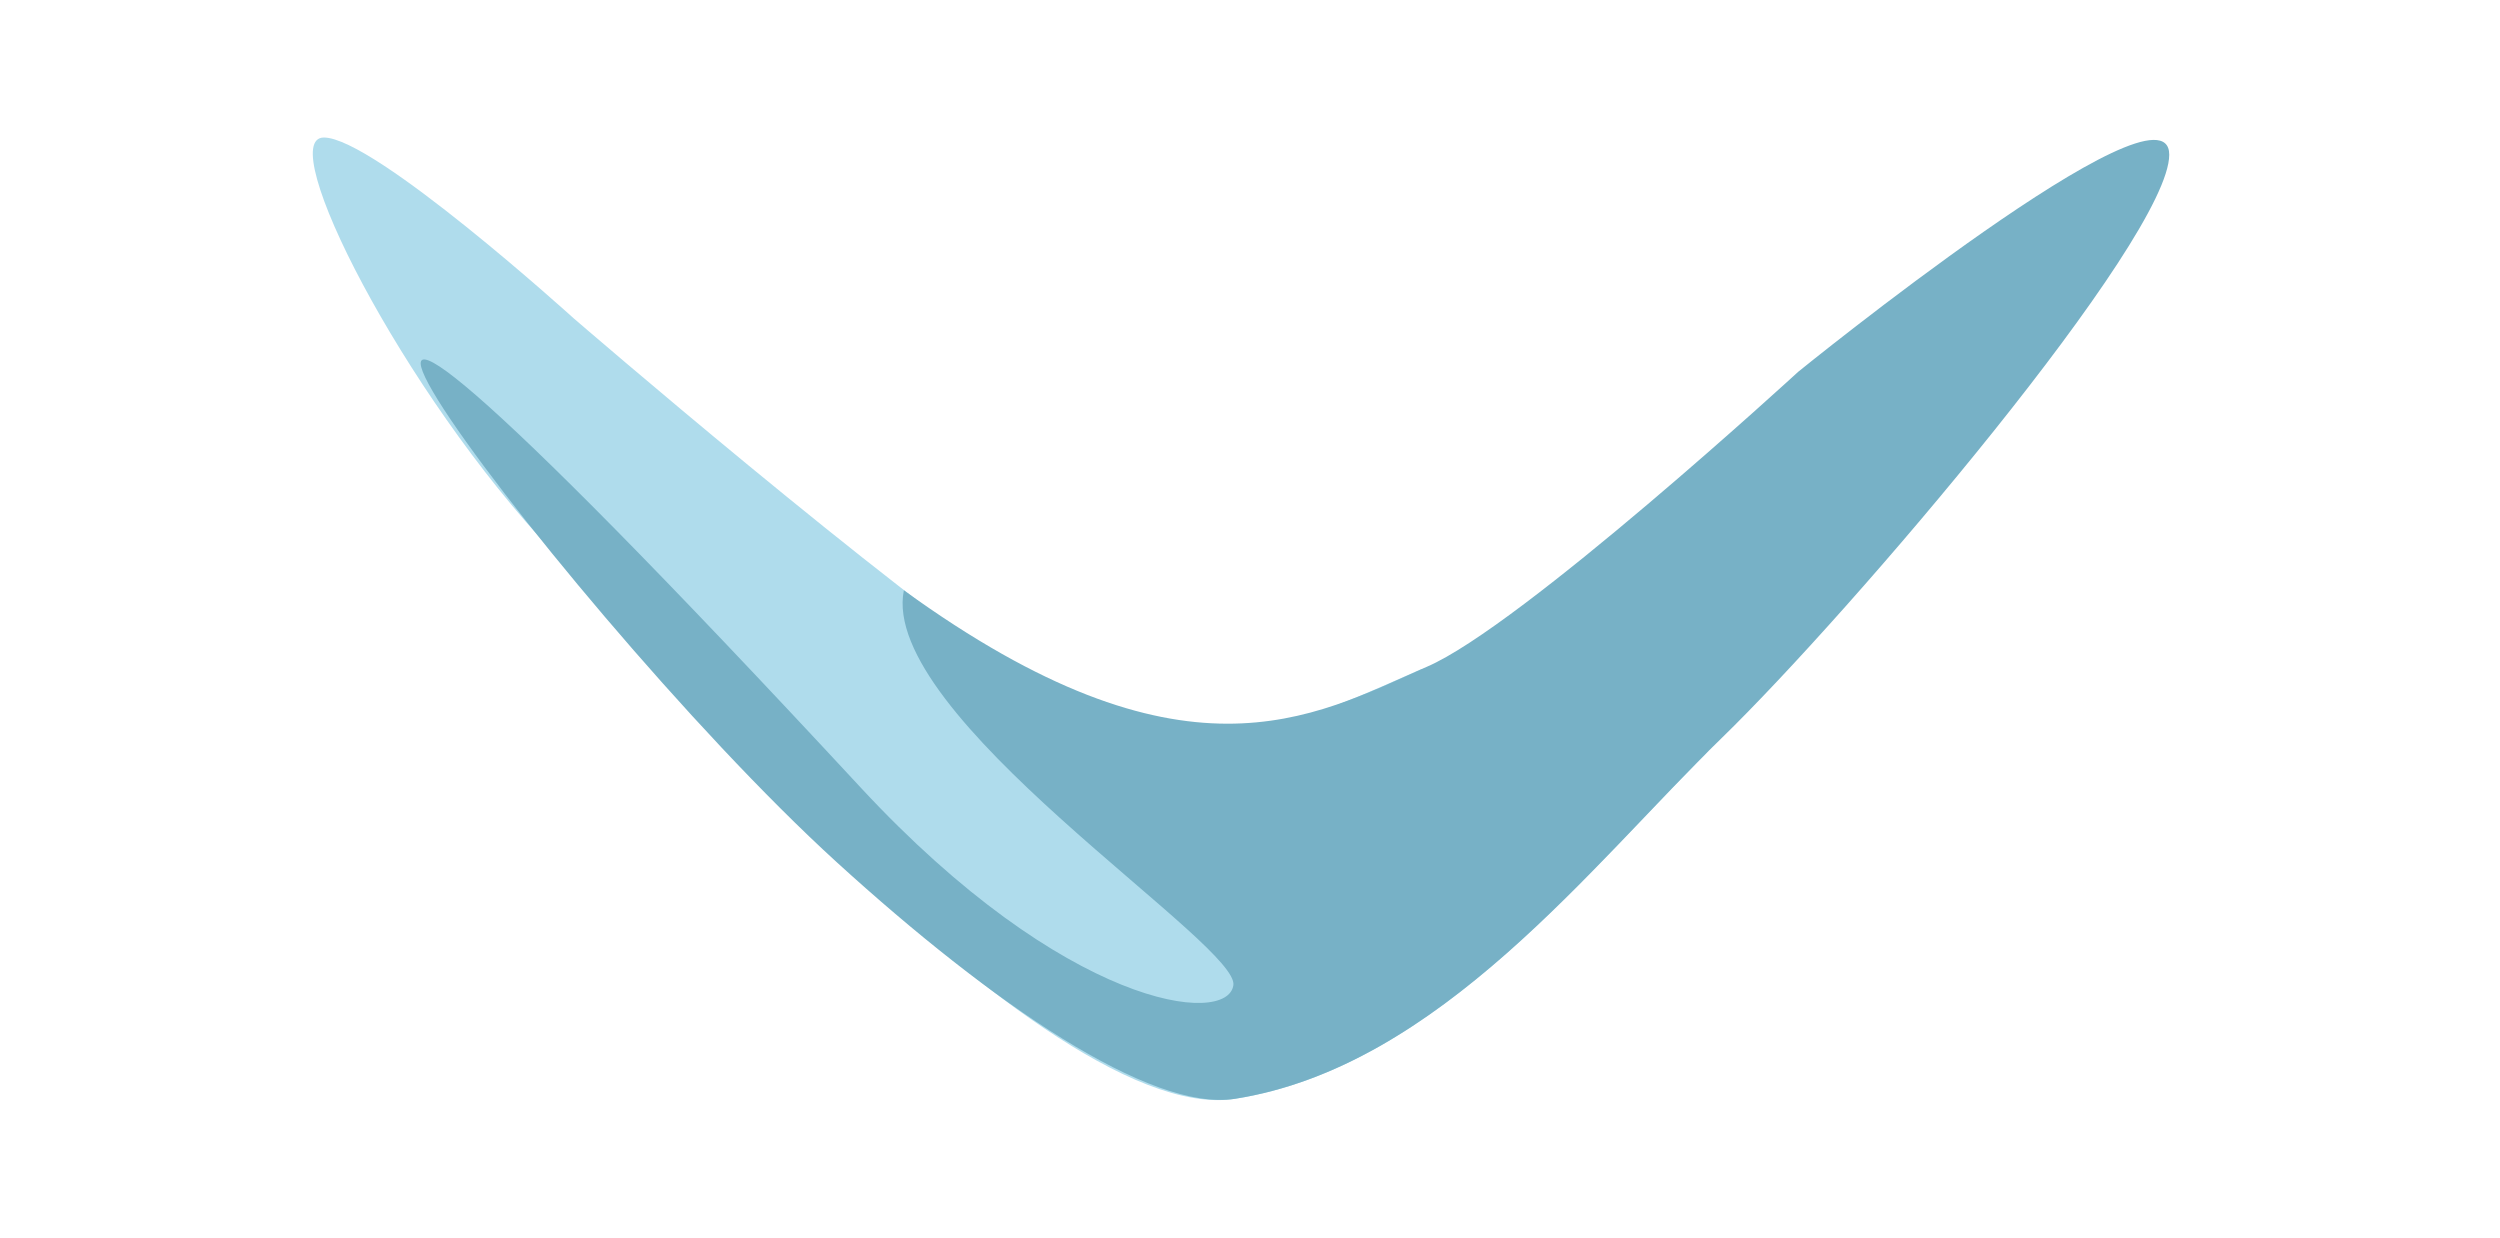 <svg width="101" height="50" viewBox="0 0 101 50" fill="none" xmlns="http://www.w3.org/2000/svg">
<path d="M22.37 22.328C22.64 22.655 41.695 45.682 49.891 44.392C57.797 43.148 63.786 35.594 68.884 30.481C69.205 30.159 69.014 29.687 68.51 29.566L57.949 27.013C57.752 26.966 57.539 26.982 57.359 27.06C53.562 28.711 47.842 31.692 41.846 27.734C35.733 23.699 23.303 12.969 23.173 12.857C23.169 12.854 23.174 12.859 23.171 12.855C23.045 12.741 15.104 5.556 13.086 5.556C11.053 5.556 16.229 15.807 22.353 22.31C22.363 22.319 22.361 22.317 22.37 22.328Z" fill="#AFDCEC"/>
<path d="M57.641 26.939C61.433 25.32 72.649 15.019 72.649 15.019C72.649 15.019 87.637 2.855 87.637 6.251C87.637 9.648 74.797 24.722 69.555 29.818C64.312 34.913 58.146 43.093 49.891 44.392C46.483 44.928 40.094 40.565 33.81 34.839C22.113 24.182 2.215 -3.293 34.763 31.808C43.04 40.734 49.6 41.487 49.829 39.798C49.883 39.404 49.129 38.6 47.956 37.536C47.321 36.961 46.563 36.309 45.744 35.604L45.651 35.524C44.752 34.751 43.783 33.915 42.823 33.048C39.357 29.919 36.009 26.377 36.516 23.848C47.803 32.022 52.963 29.015 57.641 26.939Z" fill="#77B1C6"/>
</svg>
